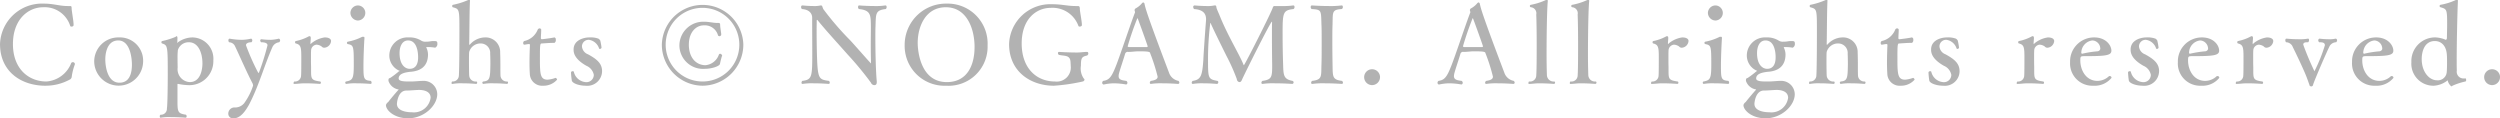 <svg id="footer_copyright-text.svg" xmlns="http://www.w3.org/2000/svg" width="414.156" height="19.6" viewBox="0 0 414.156 19.6"><path id="Copyrights_NOGAMI._All_rights_reserved." data-name="Copyrights © NOGAMI. All rights reserved." d="M180.139 14533.5l.018-.1a.339.339 0 0 0-.378-.3.817.817 0 0 0-.216.1 4.771 4.771 0 0 1-4.123 3.1c-2.953 0-5.546-2.1-5.546-6.2s2.539-6.1 5.006-6.1a4.432 4.432 0 0 1 4.483 3.1.2.2 0 0 0 .234.1.31.31 0 0 0 .324-.2v-.1c0-.6-.306-2.2-.324-2.7 0-.4-.072-.4-.36-.4h-.324c-1.332 0-2.287-.4-3.961-.4a6.954 6.954 0 0 0-7.22 6.7c0 4.6 3.565 6.9 7.508 6.9a8.366 8.366 0 0 0 4.015-1 .584.584 0 0 0 .36-.5 9.227 9.227 0 0 1 .504-2zm11.321-.5a3.852 3.852 0 0 0-4.015-4 3.987 3.987 0 0 0-4.088 4 4.052 4.052 0 0 0 8.103 0zm-1.855.5c0 2.9-1.548 3-2.07 3-1.945 0-2.341-2.6-2.341-3.9 0-.2 0-3.1 2.143-3.1 2.106 0 2.268 3.3 2.268 4zm9.972-4.5a4.235 4.235 0 0 0-2.341.8c-.018.1-.054.1-.072.1s-.036 0-.036-.1l.018-.7c0-.2-.054-.3-.144-.3a.145.145 0 0 0-.144.1 12.694 12.694 0 0 1-2.233.7.167.167 0 0 0-.126.2.172.172 0 0 0 .108.2c.918.3.936.4.936 5.2 0 .6-.018 4.9-.144 5.6a.971.971 0 0 1-1.062 1 .677.677 0 0 0-.126.2c0 .2.054.3.144.3h.036a8.078 8.078 0 0 1 1.639-.1c1.224 0 2.484.1 2.484.1.09 0 .162-.1.162-.3a.677.677 0 0 0-.126-.2c-1.4-.2-1.4-.5-1.4-2.5v-2.5c0-.1.018-.1.072-.1h.054a9.183 9.183 0 0 0 1.566.2 3.968 3.968 0 0 0 4.25-4.1 3.521 3.521 0 0 0-3.515-3.8zm1.71 4.3c0 1-.306 3.1-2.106 3.1a2.135 2.135 0 0 1-2-2.4s-.018-.7-.018-1.5a12.164 12.164 0 0 1 .054-1.4 1.855 1.855 0 0 1 1.836-1.3c1.514 0 2.234 1.7 2.234 3.5zm12.708-3.5a.421.421 0 0 0 .162-.3.323.323 0 0 0-.2-.3h-.018a6.293 6.293 0 0 1-1.368.2 12.444 12.444 0 0 1-1.513-.1.2.2 0 0 0-.2.2.467.467 0 0 0 .144.3c.523 0 1.063.1 1.063.5a40.523 40.523 0 0 1-1.405 4.5c-.036 0-.072.1-.108.1a36.893 36.893 0 0 1-2.052-4.6c0-.4.522-.5.9-.5a.394.394 0 0 0 .144-.3.309.309 0 0 0-.18-.3h-.014a7.157 7.157 0 0 1-1.513.2 12.09 12.09 0 0 1-2.07-.2.285.285 0 0 0-.18.3.511.511 0 0 0 .108.3 1.122 1.122 0 0 1 1.008.7c.54 1.1 1.927 4.3 2.881 6.1a1.073 1.073 0 0 1 .09.4 10.484 10.484 0 0 1-1.476 2.9 1.953 1.953 0 0 1-1.675.7 1.031 1.031 0 0 0-.954 1 .773.773 0 0 0 .882.8c1.224 0 2.053-1.4 2.521-2.2 1.638-3.1 2.539-6.5 3.907-9.6a1.406 1.406 0 0 1 1.121-.8zm7.541-.8a4.506 4.506 0 0 0-2.232 1c-.036.1-.054.1-.072.1a.226.226 0 0 1-.054-.2l.054-.7v-.1c0-.2-.054-.3-.2-.3h-.09a7.618 7.618 0 0 1-2.179.8.167.167 0 0 0-.126.2.172.172 0 0 0 .108.2c.864.2.918.7.918 2.3 0 1 0 2.7-.036 3a1 1 0 0 1-1.116 1 .349.349 0 0 0-.126.3c0 .1.036.1.126.1h.036c.45 0 1.062-.1 1.692-.1 1.243 0 2.521.1 2.521.1a.178.178 0 0 0 .144-.2.167.167 0 0 0-.126-.2c-1.4-.2-1.494-.4-1.494-1.7v-.7c-.018-.4-.018-1.1-.018-1.6s0-.9.018-1.1a.984.984 0 0 1 .9-1 1.593 1.593 0 0 1 .846.3.542.542 0 0 0 .5.2 1.2 1.2 0 0 0 1.063-1.1c.007-.3-.282-.6-1.057-.6zm6.732-4.1a1.249 1.249 0 0 0-1.225-1.2 1.266 1.266 0 0 0-1.242 1.2 1.285 1.285 0 0 0 1.242 1.3 1.27 1.27 0 0 0 1.225-1.3zm.918 11.3c-1.224-.1-1.224-.4-1.224-2.6 0-1.5.126-4.1.162-4.4v-.1c0-.2-.054-.2-.144-.2h-.234a8.617 8.617 0 0 1-2.359.8.207.207 0 0 0-.018.4c.954.2.99.3.99 3.4 0 2.3-.162 2.6-1.278 2.8a.167.167 0 0 0-.126.2.178.178 0 0 0 .144.2h.036a8.824 8.824 0 0 1 1.674-.1c1.189 0 2.341.1 2.341.1a.178.178 0 0 0 .162-.2.438.438 0 0 0-.126-.3zm11 2.2a2.241 2.241 0 0 0-2.394-2.2c-.5 0-1.351.1-1.927.1h-.432c-1.008 0-1.639-.1-1.639-.5 0-.8 1.045-1 1.855-1.1 1.764-.1 3.007-.9 3.007-2.9a2.746 2.746 0 0 0-.27-1.1h-.018c0-.1.036-.1.108-.1h.162a6.17 6.17 0 0 1 1.188.1h.018a.676.676 0 0 0 .36-.7c0-.4-.18-.4-.666-.4-.36 0-.666.1-1.026.1h-.162a1.285 1.285 0 0 1-.865-.2 3.631 3.631 0 0 0-2.052-.5 3.005 3.005 0 0 0-3.187 3 2.743 2.743 0 0 0 1.62 2.5c.054 0 .072 0 .072.1h-.09a13.18 13.18 0 0 1-1.44 1.1c-.27.1-.306.1-.306.5a2.106 2.106 0 0 0 1.566 1.4.086.086 0 0 1 .108.1h-.036c-.63.7-1.458 1.7-1.674 2a.925.925 0 0 0-.378.5c0 .9 1.422 2.2 3.673 2.2 2.628 0 4.824-2.1 4.824-4zm-3.169-6.1c0 1.3-.54 1.9-1.4 1.9-.7 0-1.675-.6-1.675-2.6 0-1.1.433-2.1 1.405-2.1 1.381 0 1.669 1.7 1.669 2.8zm-1.026 9.1c-.846 0-2.485-.2-2.485-1.4 0-.1.144-2.2 1.567-2.2.666 0 1.584-.1 2.16-.1.433 0 1.855.1 1.855 1.3a2.794 2.794 0 0 1-3.098 2.4zm15.787-5.1a1.032 1.032 0 0 1-1.116-1c-.018-.4-.018-1.2-.018-1.9 0-.6-.018-1.5-.036-1.9a2.412 2.412 0 0 0-2.557-2.5 3.379 3.379 0 0 0-2.466 1.2h-.109l.018-1c.036-2.9.036-4.5.109-6.2v-.1a.178.178 0 0 0-.145-.2 1 1 0 0 1-.144.1 12.205 12.205 0 0 1-2.538.8.172.172 0 0 0-.108.2.186.186 0 0 0 .09.2c1.1.3 1.1.3 1.1 4 0 5.5-.072 7.1-.09 7.3a1.01 1.01 0 0 1-1.062 1c-.108 0-.144.1-.144.3 0 .1.036.1.144.1h.036a8.158 8.158 0 0 1 1.62-.1c1.134 0 2.251.1 2.269.1a.178.178 0 0 0 .162-.2.172.172 0 0 0-.108-.2 1.066 1.066 0 0 1-1.207-1c-.018-.3-.036-1.4-.036-2.3 0-.7 0-1.4.036-1.6a1.937 1.937 0 0 1 1.945-1.4 1.568 1.568 0 0 1 1.531 1.7c.018.3.036 1.2.036 1.7-.036 2.3-.054 2.8-1.171 2.9a.207.207 0 0 0-.018.4h.036a8.444 8.444 0 0 1 1.639-.1c1.152 0 2.25.1 2.268.1a.191.191 0 0 0 .162-.2.167.167 0 0 0-.129-.2zm8.261-.3a.388.388 0 0 0-.234-.3h-.018a5 5 0 0 1-1.314.3c-1.207 0-1.279-.9-1.279-3.4 0-2.4.018-2.6.306-2.6.144 0 1.225-.1 2.107-.1a.5.5 0 0 0 .216-.5.345.345 0 0 0-.216-.4h-.037c-.36.1-1.963.3-2.053.3a.167.167 0 0 1-.162-.2v-.1c0-.1.054-.9.054-1.3a.277.277 0 0 0-.288-.2.384.384 0 0 0-.288.2 3.11 3.11 0 0 1-2.251 1.9.421.421 0 0 0-.162.3c0 .2.072.3.18.3.181 0 .541-.1.739-.1.144 0 .2 0 .2.2-.036.8-.072 1.9-.072 2.9 0 .6.018 1.3.054 1.8a2.034 2.034 0 0 0 2.214 2 2.983 2.983 0 0 0 2.303-1zm7.452-1.4c0-1.3-.865-2-2.323-2.8a1.526 1.526 0 0 1-1.008-1.3 1.092 1.092 0 0 1 1.188-1.1 2.081 2.081 0 0 1 1.639 1.4.118.118 0 0 0 .144.1.27.27 0 0 0 .27-.2 8.986 8.986 0 0 0-.216-1.2.965.965 0 0 0-.307-.3 3.814 3.814 0 0 0-1.512-.2c-.846 0-2.593.4-2.593 2 0 .4 0 1.5 2.125 2.7a2.047 2.047 0 0 1 1.224 1.5 1.219 1.219 0 0 1-1.4 1.2 2.2 2.2 0 0 1-1.909-1.7c-.018-.1-.126-.1-.234-.1a.243.243 0 0 0-.234.2 10.932 10.932 0 0 0 .144 1.4c.234.5 1.369.8 2.269.8a2.447 2.447 0 0 0 2.732-2.4zm16.65 2.4a6.813 6.813 0 0 0 6.752-6.8 6.752 6.752 0 0 0-13.5 0 6.813 6.813 0 0 0 6.747 6.8zm0-.7a6.1 6.1 0 1 1 6.086-6.1 6.085 6.085 0 0 1-6.087 6.1zm2.431-9.7c-.72 0-1.315-.2-2.2-.2a3.957 3.957 0 0 0-4.069 3.8 3.913 3.913 0 0 0 4.231 4c1.062 0 2.359-.4 2.485-.8a13.053 13.053 0 0 1 .324-1.3c.018 0 .036 0 .036-.1a.41.41 0 0 0-.342-.3.282.282 0 0 0-.216.2 2.587 2.587 0 0 1-2.2 1.7c-1.512 0-2.755-1.2-2.755-3.4 0-2.1 1.225-3.2 2.467-3.2a2.272 2.272 0 0 1 2.377 1.7.661.661 0 0 0 .2.1.311.311 0 0 0 .324-.3c-.018-.3-.18-1.2-.18-1.5 0-.4-.108-.4-.4-.4h-.09zm27.919-2.3a.467.467 0 0 0 .144-.3c0-.2-.072-.3-.2-.3h-.018a10.356 10.356 0 0 1-1.819.1c-1.3 0-2.521-.1-2.521-.1-.108 0-.18.1-.18.3a.394.394 0 0 0 .144.3c2 .2 1.963 1 1.981 3 0 .5-.018 1.8-.018 3.1 0 1 .018 2 .036 2.7v.1s0 .1-.036.1a.348.348 0 0 0-.072-.1c-1.008-1.1-2.215-2.5-3.313-3.7a47.875 47.875 0 0 1-4.483-5.2c-.18-.4-.144-.6-.4-.6h-.036a4.507 4.507 0 0 1-1.189.1c-.918 0-1.818-.1-1.818-.1-.162 0-.234.1-.234.3a.467.467 0 0 0 .144.3c1.458.1 1.692 1 1.692 1.4 0 1.9.018 4.3.018 6 0 3.9-.072 4.3-1.656 4.5a.438.438 0 0 0-.126.3.167.167 0 0 0 .162.2h.036a9.923 9.923 0 0 1 1.764-.1c1.3 0 2.539.1 2.539.1a.192.192 0 0 0 .18-.2.394.394 0 0 0-.144-.3c-1.422-.2-1.747-.3-1.909-2.6-.072-1.1-.126-3.7-.126-5.8 0-.6.018-1.2.018-1.6 0-.1.018-.1.054-.1h.054c1.279 1.6 3.4 3.9 4.988 5.7a53.991 53.991 0 0 1 3.889 4.7.607.607 0 0 0 .522.4h.042c.216 0 .4-.1.4-.5v-.1c-.162-1.6-.234-5-.234-7.2 0-.8 0-1.4.018-1.8.085-2.2-.077-2.8 1.706-3zm16.866 6a6.616 6.616 0 0 0-6.806-6.9 6.839 6.839 0 0 0-6.932 6.9 6.6 6.6 0 0 0 6.878 6.7 6.469 6.469 0 0 0 6.859-6.7zm-2.161.3c0 3.1-1.278 5.8-4.591 5.8-4.394 0-4.826-5.2-4.826-6.5 0-2.7 1.3-5.9 4.664-5.9 3.438 0 4.757 3.5 4.757 6.6zm18.63 1.4a.4.4 0 0 0 .217-.3c0-.2-.073-.3-.217-.3h-.036c-.468 0-1.044.1-1.638.1-1.44 0-2.935-.1-2.953-.1h-.019a.178.178 0 0 0-.162.2.279.279 0 0 0 .2.3c.9.2 1.783 0 1.873 1.1.018.3.036.5.036.7a2.331 2.331 0 0 1-2.611 2.6c-2.971 0-5.51-2.1-5.51-6.3 0-4 2.359-5.9 4.826-5.9a4.554 4.554 0 0 1 4.573 3 .188.188 0 0 0 .216.1.363.363 0 0 0 .36-.2c0-.7-.324-2.2-.342-2.7 0-.4-.072-.5-.378-.5h-.361c-1.3 0-2.233-.3-3.853-.3a6.838 6.838 0 0 0-7.13 6.6c0 4.6 3.619 6.9 7.418 6.9a30.55 30.55 0 0 0 4.789-.7.376.376 0 0 0 .288-.3.313.313 0 0 0-.126-.2 2.871 2.871 0 0 1-.468-2.1c-.001-1.3.143-1.5 1.007-1.7zm15.156 4.2a2.053 2.053 0 0 1-1.584-1.4c-3.565-9.4-3.89-10.6-4.052-11.4a.282.282 0 0 0-.216-.2.511.511 0 0 0-.252.2 3.535 3.535 0 0 1-1.008.8.365.365 0 0 0-.162.3l.018.1a.826.826 0 0 1 .054.2c0 .1 0 .1-.018.1-.648 1.7-1.35 3.8-1.981 5.6-1.674 4.8-1.944 5.5-3.277 5.7a.421.421 0 0 0-.162.3.293.293 0 0 0 .216.3h.054a8.607 8.607 0 0 1 1.621-.2 12.163 12.163 0 0 1 2.088.2.3.3 0 0 0 .2-.3.39.39 0 0 0-.181-.3c-.774-.1-1.278-.2-1.278-.8a1.706 1.706 0 0 1 .036-.3c.09-.5.792-2.5 1.044-3.4a.454.454 0 0 1 .541-.3c.558 0 1.134-.1 1.692-.1 1.729 0 1.873.1 1.909.3a30.265 30.265 0 0 1 1.242 3.9c0 .4-.4.6-1.116.7a.391.391 0 0 0-.18.3.178.178 0 0 0 .162.2h.036a11.093 11.093 0 0 1 1.872-.1c1.333 0 2.575.1 2.575.1a.223.223 0 0 0 .252-.2.467.467 0 0 0-.146-.3zm-5.095-5.7a.242.242 0 0 1-.144.1h-2.989a.488.488 0 0 1-.2-.1 48.438 48.438 0 0 1 1.62-4.7c.018 0 .054.1.072.1.379 1 1.64 4.5 1.64 4.6zm24.158-6.2a.421.421 0 0 0 .162-.3c0-.2-.072-.3-.2-.3h-.017a10.87 10.87 0 0 1-1.818.1h-1.261a.277.277 0 0 0-.288.2c-.162.7-4.681 9.6-4.807 9.6a.342.342 0 0 1-.108-.2c-.757-1.8-2.683-4.9-3.979-8.2-.091-.2-.4-.9-.451-1.1-.036-.3-.072-.4-.234-.4h-.108a5.294 5.294 0 0 1-1.314.1c-.972 0-1.945-.1-1.945-.1a.241.241 0 0 0-.252.3.467.467 0 0 0 .144.3c1.315.1 1.981.6 1.981 1.7 0 .1-.018.2-.018.3-.126 1.6-.4 5.5-.432 6.4-.18 2.6-.378 3.3-1.765 3.5a.421.421 0 0 0-.162.3.18.18 0 0 0 .18.2h.036a9.224 9.224 0 0 1 1.693-.1c1.17 0 2.25.1 2.25.1h.018a.245.245 0 0 0 .216-.3.178.178 0 0 0-.144-.2c-1.548-.3-1.548-.4-1.548-3.7a47.949 47.949 0 0 1 .378-5.9c.018 0 .072 0 .126.2.684 1.5 1.729 3.6 2.521 5.2a31.905 31.905 0 0 1 1.746 3.9.535.535 0 0 0 .4.5c.234 0 .342-.1.5-.5.792-1.7 4.7-9.5 4.9-9.5.018 0 .036 0 .036.1-.018.5-.018 1.3-.018 2.1 0 1.7.018 3.9.036 4.8v.5c0 1.7-.144 2.1-1.62 2.3a.421.421 0 0 0-.162.3.178.178 0 0 0 .162.2h.036a12.11 12.11 0 0 1 2-.1c1.459 0 2.917.1 2.917.1a.255.255 0 0 0 .216-.3.27.27 0 0 0-.162-.2c-1.6-.3-1.512-1-1.584-3.1-.036-1.2-.072-2.9-.072-4.5-.004-3.7.014-4.1 1.814-4.3zm8.025 11.9c-1.621-.2-1.531-.7-1.567-2.7-.018-1-.036-2.5-.036-3.9 0-1 0-2 .036-2.8.054-2-.126-2.4 1.531-2.5a.391.391 0 0 0 .18-.3c0-.2-.072-.3-.18-.3h-.018a14.253 14.253 0 0 1-2.107.1c-1.458 0-2.827-.1-2.827-.1-.126 0-.2.1-.2.3a.421.421 0 0 0 .162.3c1.657.1 1.549.2 1.621 2.6.036.6.036 1.8.036 3.1s0 2.7-.036 3.5c-.054 2 .126 2.5-1.549 2.7a.421.421 0 0 0-.162.3.178.178 0 0 0 .162.2h.054a13.052 13.052 0 0 1 2.071-.1c1.4 0 2.791.1 2.809.1a.192.192 0 0 0 .18-.2.421.421 0 0 0-.161-.3zm6.3-.6a1.315 1.315 0 1 0-1.314 1.3 1.323 1.323 0 0 0 1.312-1.3zm22.16.6a2.053 2.053 0 0 1-1.584-1.4c-3.565-9.4-3.889-10.6-4.051-11.4a.282.282 0 0 0-.216-.2.511.511 0 0 0-.252.2 3.538 3.538 0 0 1-1.009.8.365.365 0 0 0-.162.3l.018.1a.826.826 0 0 1 .054.2c0 .1 0 .1-.018.1-.648 1.7-1.35 3.8-1.98 5.6-1.675 4.8-1.945 5.5-3.277 5.7a.421.421 0 0 0-.162.3.293.293 0 0 0 .216.3h.054a8.586 8.586 0 0 1 1.62-.2 12.168 12.168 0 0 1 2.089.2.3.3 0 0 0 .2-.3.391.391 0 0 0-.18-.3c-.774-.1-1.278-.2-1.278-.8a1.706 1.706 0 0 1 .036-.3c.09-.5.792-2.5 1.044-3.4a.453.453 0 0 1 .54-.3c.558 0 1.134-.1 1.693-.1 1.728 0 1.872.1 1.908.3a30.265 30.265 0 0 1 1.242 3.9c0 .4-.4.6-1.116.7a.391.391 0 0 0-.18.3.178.178 0 0 0 .162.2h.036a11.1 11.1 0 0 1 1.873-.1c1.332 0 2.574.1 2.574.1a.224.224 0 0 0 .253-.2.464.464 0 0 0-.149-.3zm-5.1-5.7a.242.242 0 0 1-.144.1H410.3a.488.488 0 0 1-.2-.1 48.438 48.438 0 0 1 1.62-4.7c.018 0 .054.1.072.1.381 1 1.641 4.5 1.641 4.6zm11.807 5.8a1.1 1.1 0 0 1-1.224-1.1s-.054-1.5-.054-3.3c0-3.7.072-7.6.2-8.9v-.1c0-.1-.072-.1-.18-.1h-.126a10.5 10.5 0 0 1-2.521.8.207.207 0 0 0 .018.4 1 1 0 0 1 .9 1.2c.054 1.3.072 3.4.072 5.1 0 3.6-.036 4.5-.072 5a1.018 1.018 0 0 1-1.152 1c-.09 0-.144.1-.144.3 0 .1.036.1.126.1h.036c.414 0 1.008-.1 1.6-.1a36 36 0 0 1 2.467.1.192.192 0 0 0 .18-.2.167.167 0 0 0-.123-.2zm6.858 0a1.1 1.1 0 0 1-1.225-1.1s-.054-1.5-.054-3.3c0-3.7.072-7.6.2-8.9v-.1c0-.1-.072-.1-.18-.1h-.126a10.475 10.475 0 0 1-2.52.8.207.207 0 0 0 .018.4 1 1 0 0 1 .9 1.2c.054 1.3.072 3.4.072 5.1 0 3.6-.036 4.5-.072 5a1.018 1.018 0 0 1-1.152 1c-.091 0-.145.1-.145.3 0 .1.036.1.127.1h.036c.414 0 1.008-.1 1.6-.1 1.206 0 2.467.1 2.467.1a.192.192 0 0 0 .18-.2.167.167 0 0 0-.121-.2zm14.328-7.3a4.509 4.509 0 0 0-2.233 1c-.036.1-.054.1-.072.1a.226.226 0 0 1-.054-.2l.054-.7v-.1c0-.2-.054-.3-.2-.3h-.09a7.6 7.6 0 0 1-2.179.8.167.167 0 0 0-.126.2.172.172 0 0 0 .108.2c.865.2.919.7.919 2.3 0 1 0 2.7-.036 3a1 1 0 0 1-1.117 1 .349.349 0 0 0-.126.3c0 .1.036.1.126.1h.036c.45 0 1.063-.1 1.693-.1 1.242 0 2.521.1 2.521.1a.178.178 0 0 0 .144-.2.167.167 0 0 0-.126-.2c-1.405-.2-1.5-.4-1.5-1.7v-.7c-.018-.4-.018-1.1-.018-1.6s0-.9.018-1.1a.984.984 0 0 1 .9-1 1.6 1.6 0 0 1 .847.3.542.542 0 0 0 .5.2 1.2 1.2 0 0 0 1.062-1.1c.014-.3-.274-.6-1.048-.6zm6.731-4.1a1.249 1.249 0 0 0-1.224-1.2 1.266 1.266 0 0 0-1.242 1.2 1.285 1.285 0 0 0 1.242 1.3 1.27 1.27 0 0 0 1.227-1.3zm.919 11.3c-1.225-.1-1.225-.4-1.225-2.6 0-1.5.126-4.1.162-4.4v-.1c0-.2-.054-.2-.144-.2h-.234a8.594 8.594 0 0 1-2.359.8.207.207 0 0 0-.018.4c.955.2.991.3.991 3.4 0 2.3-.162 2.6-1.279 2.8a.167.167 0 0 0-.126.2.178.178 0 0 0 .144.2h.036a8.834 8.834 0 0 1 1.675-.1c1.188 0 2.34.1 2.34.1a.178.178 0 0 0 .163-.2.438.438 0 0 0-.123-.3zm11 2.2a2.242 2.242 0 0 0-2.395-2.2c-.5 0-1.35.1-1.927.1h-.432c-1.008 0-1.638-.1-1.638-.5 0-.8 1.044-1 1.854-1.1 1.765-.1 3.007-.9 3.007-2.9a2.746 2.746 0 0 0-.27-1.1h-.018c0-.1.036-.1.108-.1h.162a6.185 6.185 0 0 1 1.189.1h.018a.676.676 0 0 0 .36-.7c0-.4-.18-.4-.666-.4-.361 0-.667.1-1.027.1h-.162a1.281 1.281 0 0 1-.864-.2 3.633 3.633 0 0 0-2.053-.5 3.006 3.006 0 0 0-3.187 3 2.744 2.744 0 0 0 1.621 2.5c.054 0 .072 0 .072.1h-.09a13.084 13.084 0 0 1-1.441 1.1c-.27.1-.306.1-.306.5a2.108 2.108 0 0 0 1.567 1.4.086.086 0 0 1 .108.1h-.036c-.63.7-1.459 1.7-1.675 2a.925.925 0 0 0-.378.5c0 .9 1.423 2.2 3.673 2.2 2.631 0 4.828-2.1 4.828-4zm-3.169-6.1c0 1.3-.54 1.9-1.405 1.9-.7 0-1.674-.6-1.674-2.6 0-1.1.432-2.1 1.4-2.1 1.393 0 1.681 1.7 1.681 2.8zm-1.027 9.1c-.846 0-2.484-.2-2.484-1.4 0-.1.144-2.2 1.566-2.2.666 0 1.585-.1 2.161-.1.432 0 1.854.1 1.854 1.3a2.794 2.794 0 0 1-3.095 2.4zm15.788-5.1a1.033 1.033 0 0 1-1.117-1c-.018-.4-.018-1.2-.018-1.9 0-.6-.018-1.5-.036-1.9a2.412 2.412 0 0 0-2.556-2.5 3.379 3.379 0 0 0-2.467 1.2h-.108l.018-1c.036-2.9.036-4.5.108-6.2v-.1a.178.178 0 0 0-.144-.2 1 1 0 0 1-.144.1 12.216 12.216 0 0 1-2.539.8.172.172 0 0 0-.108.2.186.186 0 0 0 .09.2c1.1.3 1.1.3 1.1 4 0 5.5-.072 7.1-.09 7.3a1.01 1.01 0 0 1-1.062 1c-.108 0-.144.1-.144.3 0 .1.036.1.144.1h.036a8.164 8.164 0 0 1 1.621-.1c1.134 0 2.25.1 2.268.1a.178.178 0 0 0 .162-.2.172.172 0 0 0-.108-.2 1.065 1.065 0 0 1-1.206-1c-.018-.3-.036-1.4-.036-2.3 0-.7 0-1.4.036-1.6a1.936 1.936 0 0 1 1.945-1.4 1.567 1.567 0 0 1 1.53 1.7c.018.3.036 1.2.036 1.7-.036 2.3-.054 2.8-1.17 2.9a.207.207 0 0 0-.018.4h.036a8.439 8.439 0 0 1 1.638-.1c1.152 0 2.251.1 2.269.1a.191.191 0 0 0 .162-.2.167.167 0 0 0-.126-.2zm8.261-.3a.388.388 0 0 0-.235-.3h-.018a5 5 0 0 1-1.314.3c-1.206 0-1.278-.9-1.278-3.4 0-2.4.018-2.6.306-2.6.144 0 1.224-.1 2.106-.1a.5.5 0 0 0 .216-.5.345.345 0 0 0-.216-.4h-.036c-.36.1-1.962.3-2.052.3a.167.167 0 0 1-.162-.2v-.1c0-.1.054-.9.054-1.3a.277.277 0 0 0-.288-.2.384.384 0 0 0-.288.2 3.112 3.112 0 0 1-2.251 1.9.421.421 0 0 0-.162.3c0 .2.072.3.18.3.18 0 .54-.1.738-.1.144 0 .2 0 .2.2-.036.8-.072 1.9-.072 2.9 0 .6.018 1.3.054 1.8a2.035 2.035 0 0 0 2.215 2 2.985 2.985 0 0 0 2.305-1zm7.451-1.4c0-1.3-.864-2-2.323-2.8a1.526 1.526 0 0 1-1.008-1.3 1.092 1.092 0 0 1 1.189-1.1 2.078 2.078 0 0 1 1.638 1.4.118.118 0 0 0 .144.1.27.27 0 0 0 .27-.2 8.986 8.986 0 0 0-.216-1.2.971.971 0 0 0-.306-.3 3.814 3.814 0 0 0-1.512-.2c-.847 0-2.593.4-2.593 2 0 .4 0 1.5 2.124 2.7a2.046 2.046 0 0 1 1.225 1.5 1.219 1.219 0 0 1-1.405 1.2 2.2 2.2 0 0 1-1.908-1.7c-.018-.1-.126-.1-.234-.1a.243.243 0 0 0-.234.2 10.932 10.932 0 0 0 .144 1.4c.234.5 1.368.8 2.268.8a2.446 2.446 0 0 0 2.739-2.4zM507 14529a4.509 4.509 0 0 0-2.233 1c-.036.1-.054.1-.072.1a.226.226 0 0 1-.054-.2l.054-.7v-.1c0-.2-.054-.3-.2-.3h-.095a7.6 7.6 0 0 1-2.179.8.167.167 0 0 0-.126.2.172.172 0 0 0 .108.2c.865.2.919.7.919 2.3 0 1 0 2.7-.036 3a1 1 0 0 1-1.117 1 .349.349 0 0 0-.126.3c0 .1.036.1.126.1h.036c.451 0 1.063-.1 1.693-.1 1.242 0 2.521.1 2.521.1a.178.178 0 0 0 .144-.2.167.167 0 0 0-.126-.2c-1.4-.2-1.495-.4-1.495-1.7v-.7c-.018-.4-.018-1.1-.018-1.6s0-.9.018-1.1a.984.984 0 0 1 .9-1 1.593 1.593 0 0 1 .847.3.542.542 0 0 0 .5.2 1.2 1.2 0 0 0 1.062-1.1c.006-.3-.282-.6-1.051-.6zm7.686 0a3.968 3.968 0 0 0-4 4.1 3.684 3.684 0 0 0 3.836 3.9 3.592 3.592 0 0 0 3.024-1.3.279.279 0 0 0-.27-.3h-.126a2.816 2.816 0 0 1-1.926.8c-1.855 0-2.845-1.7-2.845-3.4 0-.7.054-.7.882-.7 3.259 0 4.267-.1 4.267-.9-.003-.9-.921-2.2-2.847-2.2zm1.008 1.9a.52.52 0 0 1-.468.4 16.69 16.69 0 0 0-2.521.4h-.036a.167.167 0 0 1-.126-.2 2.079 2.079 0 0 1 1.836-2 1.372 1.372 0 0 1 1.31 1.4zm9.738 3.7c0-1.3-.865-2-2.323-2.8a1.526 1.526 0 0 1-1.008-1.3 1.092 1.092 0 0 1 1.188-1.1 2.081 2.081 0 0 1 1.639 1.4.118.118 0 0 0 .144.1.27.27 0 0 0 .27-.2 8.986 8.986 0 0 0-.216-1.2.965.965 0 0 0-.307-.3 3.814 3.814 0 0 0-1.512-.2c-.846 0-2.593.4-2.593 2 0 .4 0 1.5 2.125 2.7a2.047 2.047 0 0 1 1.224 1.5 1.219 1.219 0 0 1-1.4 1.2 2.2 2.2 0 0 1-1.909-1.7c-.018-.1-.126-.1-.234-.1a.243.243 0 0 0-.234.2 10.932 10.932 0 0 0 .144 1.4c.234.5 1.369.8 2.269.8a2.447 2.447 0 0 0 2.728-2.4zm7.109-5.6a3.967 3.967 0 0 0-4 4.1 3.683 3.683 0 0 0 3.835 3.9 3.593 3.593 0 0 0 3.025-1.3.279.279 0 0 0-.27-.3H535a2.816 2.816 0 0 1-1.927.8c-1.854 0-2.845-1.7-2.845-3.4 0-.7.054-.7.883-.7 3.259 0 4.267-.1 4.267-.9.003-.9-.915-2.2-2.842-2.2zm1.008 1.9a.52.52 0 0 1-.468.4 16.7 16.7 0 0 0-2.52.4h-.041a.167.167 0 0 1-.126-.2 2.079 2.079 0 0 1 1.836-2 1.372 1.372 0 0 1 1.314 1.4zm9.738-1.9a4.506 4.506 0 0 0-2.232 1c-.036.1-.054.1-.072.1a.226.226 0 0 1-.054-.2l.054-.7v-.1c0-.2-.054-.3-.2-.3h-.091a7.6 7.6 0 0 1-2.178.8.167.167 0 0 0-.126.2.172.172 0 0 0 .108.2c.864.2.918.7.918 2.3 0 1 0 2.7-.036 3a1 1 0 0 1-1.116 1 .349.349 0 0 0-.126.3c0 .1.036.1.126.1h.036c.45 0 1.062-.1 1.692-.1 1.243 0 2.521.1 2.521.1a.178.178 0 0 0 .144-.2.167.167 0 0 0-.126-.2c-1.4-.2-1.494-.4-1.494-1.7v-.7c-.018-.4-.018-1.1-.018-1.6s0-.9.018-1.1a.984.984 0 0 1 .9-1 1.593 1.593 0 0 1 .846.3.542.542 0 0 0 .5.2 1.2 1.2 0 0 0 1.063-1.1c.001-.3-.288-.6-1.062-.6zm11.467.8a.421.421 0 0 0 .162-.3.3.3 0 0 0-.2-.3h-.036a4.493 4.493 0 0 1-1.17.1 12.814 12.814 0 0 1-1.513-.1.3.3 0 0 0-.2.3.421.421 0 0 0 .162.3c.414 0 .937 0 .937.5a26.437 26.437 0 0 1-1.729 4.3 45.66 45.66 0 0 1-1.855-4.4c0-.4.4-.4.811-.4a.466.466 0 0 0 .144-.4.178.178 0 0 0-.144-.2h-.036a7.611 7.611 0 0 1-1.531.1c-1.062 0-2.016-.1-2.016-.1-.126 0-.2.1-.2.3a.542.542 0 0 0 .126.3 1.2 1.2 0 0 1 1.116.8c.45.9 1.458 3 2.053 4.4.342.8.594 1.6.684 1.8a.315.315 0 0 0 .63 0c.378-1.1 2.377-5.7 2.755-6.4a1.269 1.269 0 0 1 1.045-.6zm6.641-.8a3.967 3.967 0 0 0-4 4.1 3.683 3.683 0 0 0 3.835 3.9 3.6 3.6 0 0 0 3.025-1.3.279.279 0 0 0-.27-.3h-.126a2.821 2.821 0 0 1-1.927.8c-1.855 0-2.845-1.7-2.845-3.4 0-.7.054-.7.882-.7 3.259 0 4.268-.1 4.268-.9-.002-.9-.921-2.2-2.847-2.2zm1.008 1.9a.52.52 0 0 1-.468.4 16.711 16.711 0 0 0-2.521.4h-.036a.167.167 0 0 1-.126-.2 2.079 2.079 0 0 1 1.837-2 1.372 1.372 0 0 1 1.311 1.4zm13.789 5.4a.281.281 0 0 0 .108-.2c0-.2-.072-.4-.162-.3h-.288a1.116 1.116 0 0 1-1.1-1.3c-.018-.6-.018-1.1-.018-1.7 0-2.8.108-8 .2-9.8a.245.245 0 0 0-.2-.3 1 1 0 0 1-.144.1 10.052 10.052 0 0 1-2.557.8.182.182 0 0 0-.126.2.178.178 0 0 0 .144.2c1.008.3 1.1.3 1.1 2.7 0 .9-.036 1.9-.036 2.4a.366.366 0 0 1-.162.3h-.018a5.019 5.019 0 0 0-1.638-.4 3.927 3.927 0 0 0-4.07 4.1 3.645 3.645 0 0 0 3.728 3.9 4.036 4.036 0 0 0 2.16-.8.348.348 0 0 0 .072-.1.348.348 0 0 1 .072.1 1.766 1.766 0 0 0 .576.9.225.225 0 0 0 .2-.1 10.653 10.653 0 0 1 2.154-.7zm-3.079-4.3c.018.3.018.8.018 1.2 0 .6-.018 1.3-.054 1.6a1.474 1.474 0 0 1-1.62 1.3c-1.279 0-2.521-1.4-2.521-3.5 0-1.2.414-3 2.179-3 1.075 0 1.939.8 1.993 2.4zm8.8 3.6a1.315 1.315 0 1 0-1.314 1.3 1.323 1.323 0 0 0 1.31-1.3z" transform="translate(-167.75 -14522.8)" fill="#666" fill-rule="evenodd" opacity=".5"/></svg>